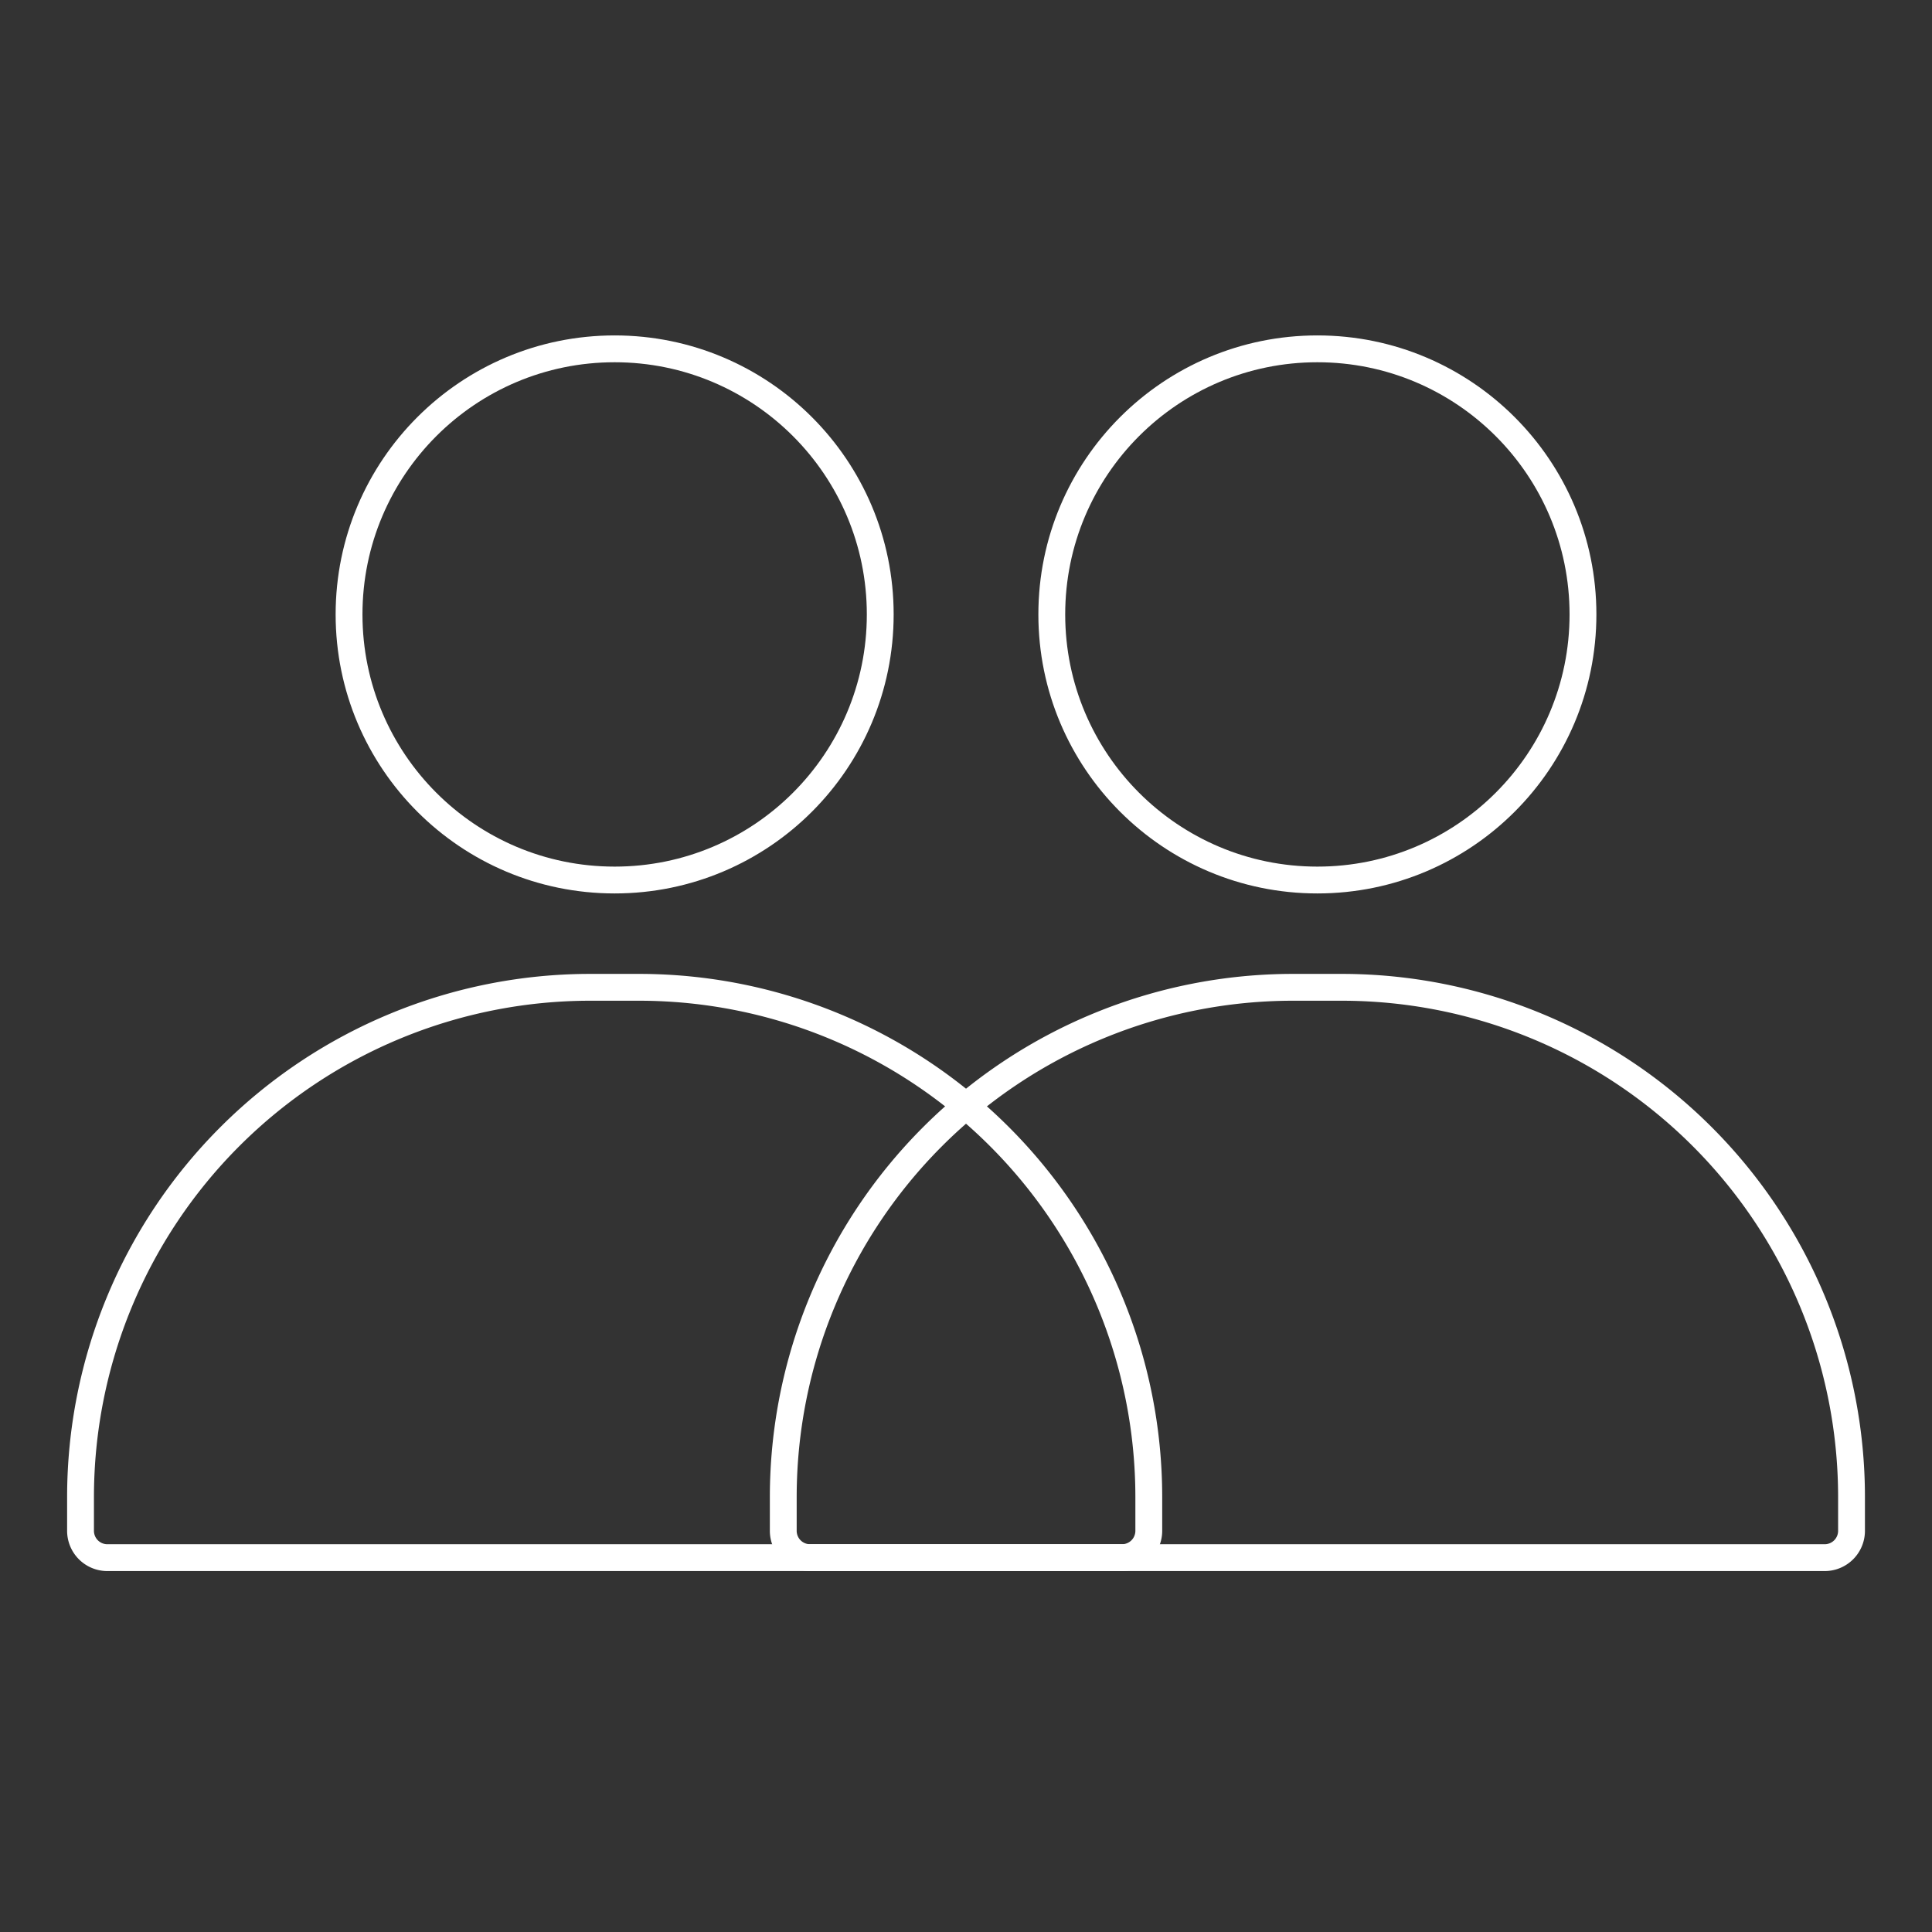 <svg xmlns="http://www.w3.org/2000/svg" xmlns:xlink="http://www.w3.org/1999/xlink" width="72" height="72" viewBox="0 0 72 72"><rect x="0" y="0" width="72" height="72" fill="#333333" stroke="none"/><defs><style>.a,.c{fill:none;stroke:#fff;}.b{clip-path:url(#a);}.c{stroke-linecap:round;stroke-linejoin:round;}</style><clipPath id="a"><rect class="a" width="72" height="72"/></clipPath></defs><g transform="translate(-1580.45 -70.984)"><g class="b" transform="translate(1580.45 70.984)"><g transform="translate(-17.501 13)"><path class="a" d="M19,0h1.811a19,19,0,0,1,19,19v1.255a1,1,0,0,1-1,1H1a1,1,0,0,1-1-1V19A19,19,0,0,1,19,0Z" transform="translate(20.502 23.794)"/><ellipse class="a" cx="9.898" cy="9.898" rx="9.898" ry="9.898" transform="translate(30.509)"/><path class="c" d="M19,0h1.811a19,19,0,0,1,19,19v1.255a1,1,0,0,1-1,1H1a1,1,0,0,1-1-1V19A19,19,0,0,1,19,0Z" transform="translate(46.691 23.794)"/><ellipse class="c" cx="9.898" cy="9.898" rx="9.898" ry="9.898" transform="translate(56.698)"/></g></g></g></svg>